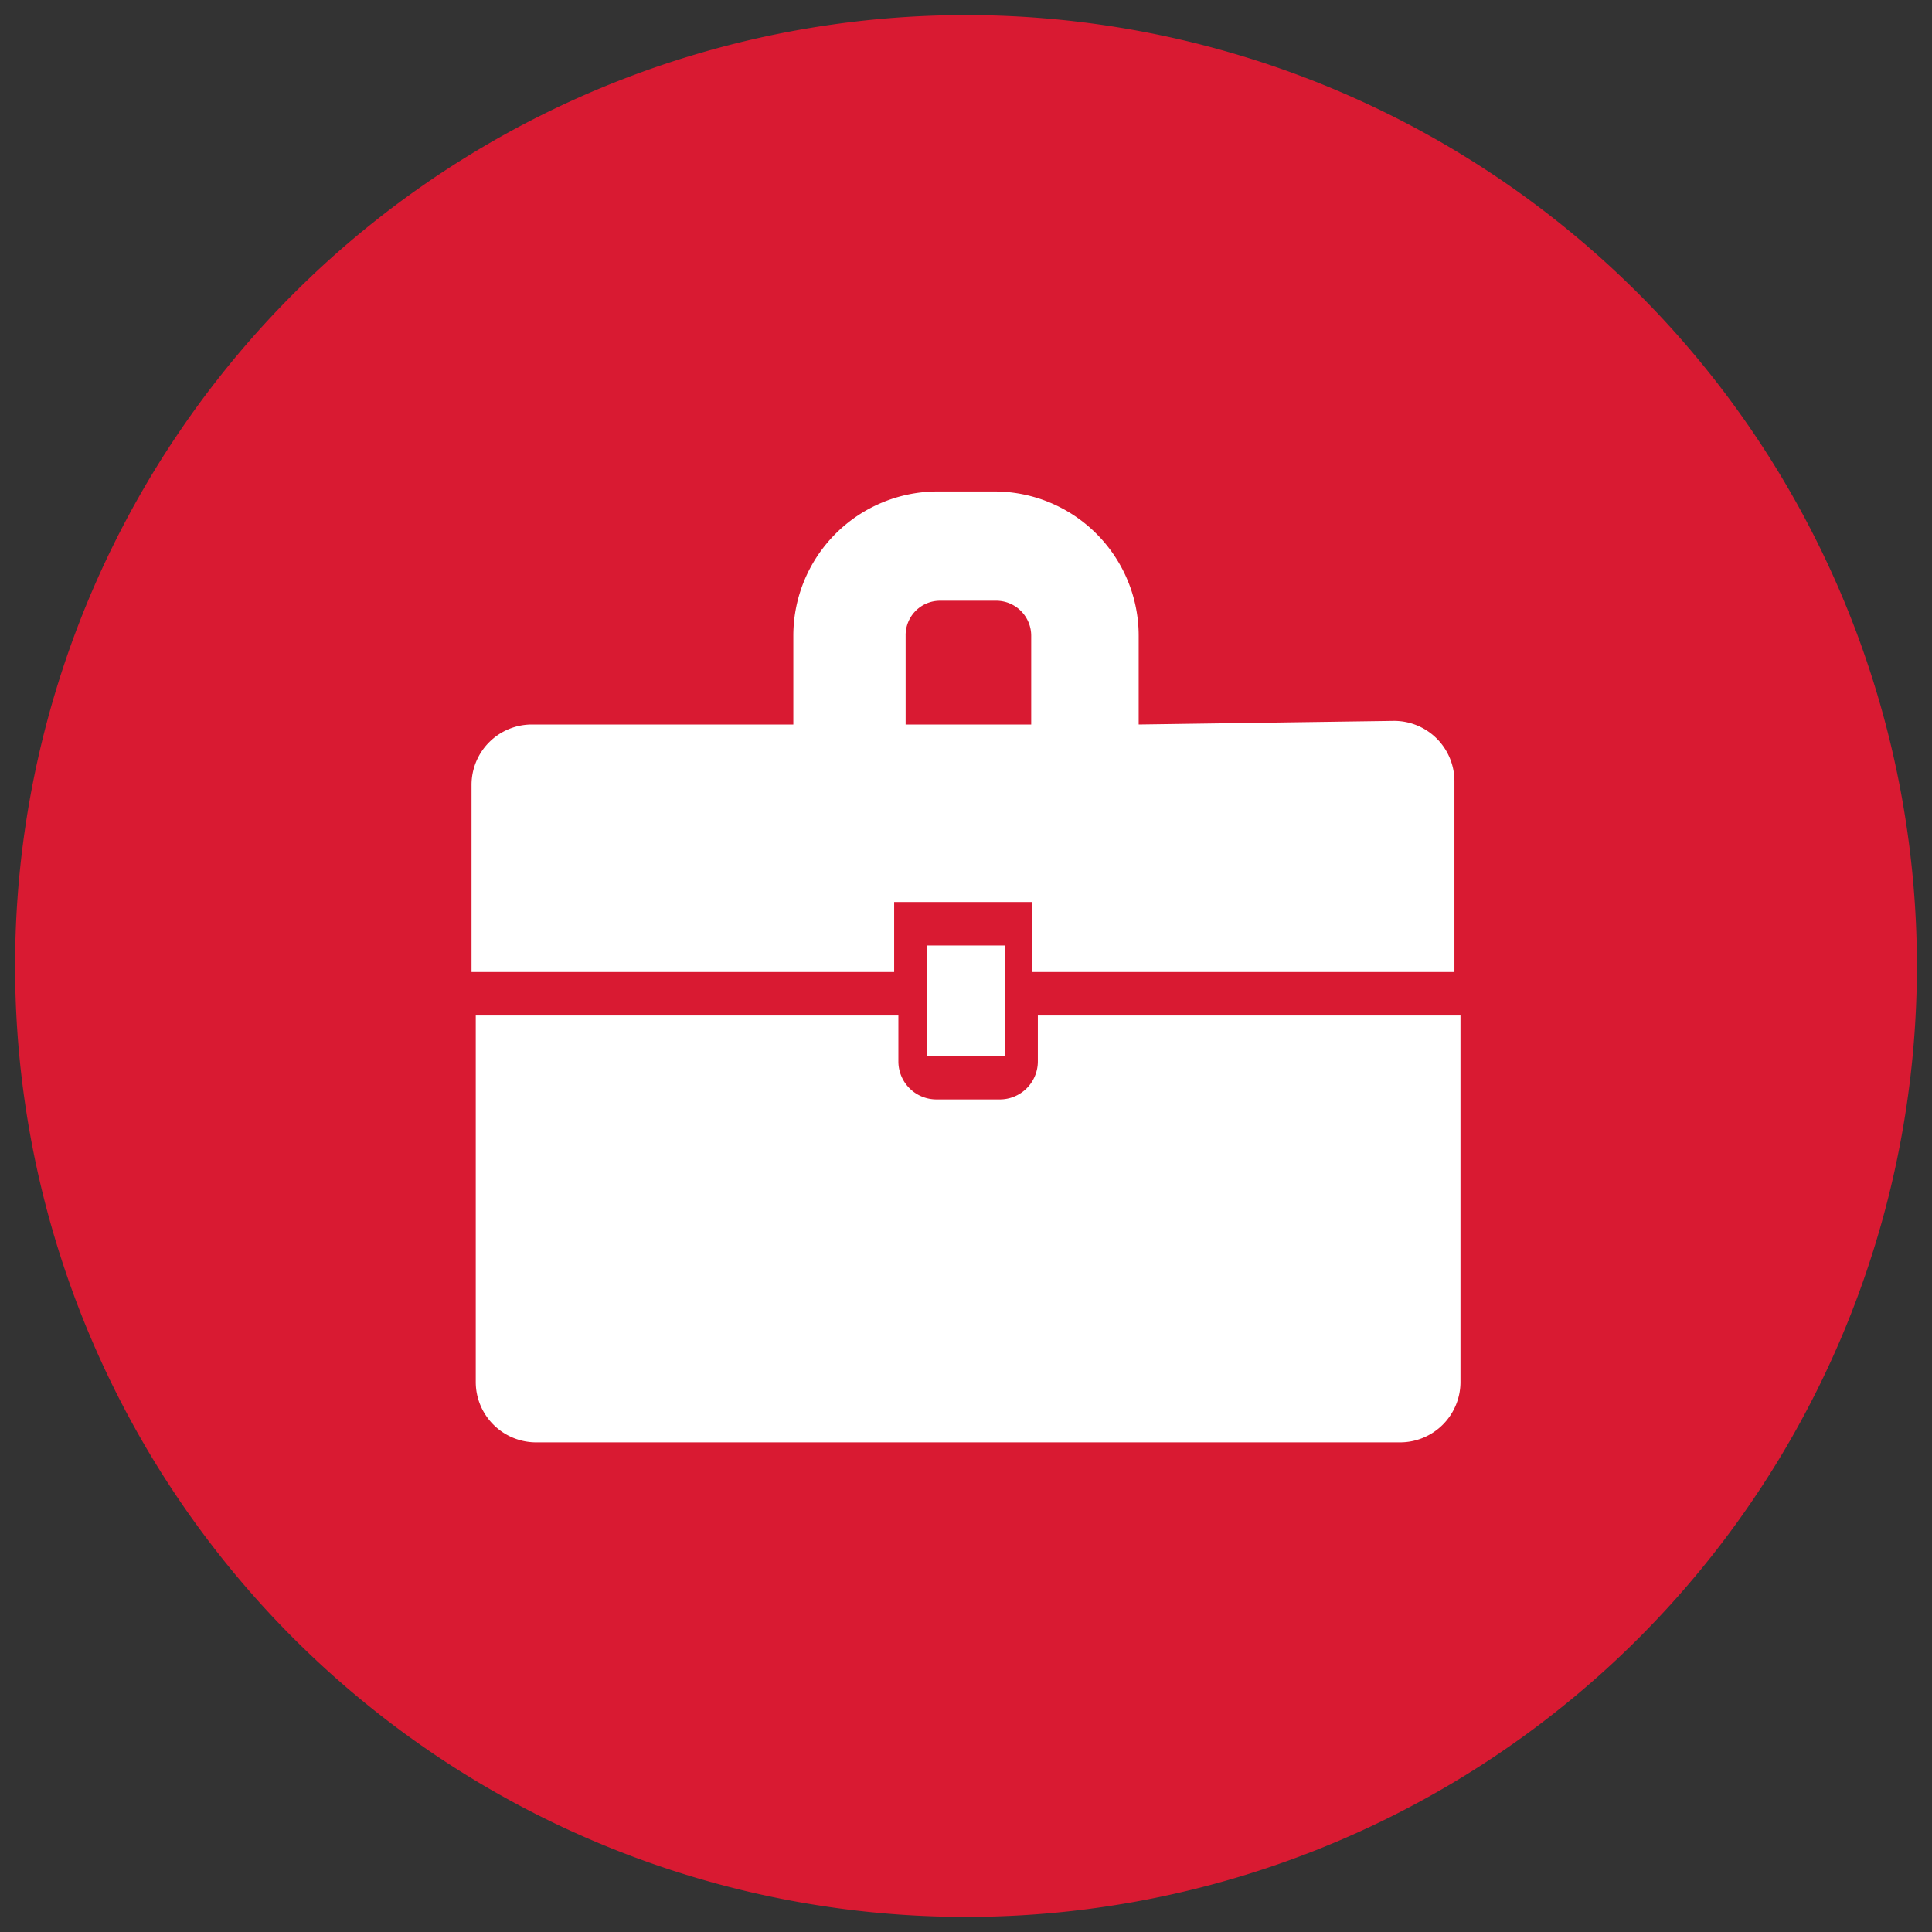 <?xml version="1.0" encoding="UTF-8"?> <svg xmlns="http://www.w3.org/2000/svg" xmlns:xlink="http://www.w3.org/1999/xlink" viewBox="0 0 32 32"><rect x="0" y="0" width="32" height="32" fill="#333333" stroke="none"/><defs><style> .a { fill: none; } .b { clip-path: url(#a); } .c { fill: #d91a32; } .d { fill: #fff; } </style><clipPath id="a"><rect class="a" x="0.25" y="0.25" width="31.5" height="31.5"></rect></clipPath></defs><title>AddingJobs</title><g class="b"><path class="c" d="M16,31.75A15.75,15.75,0,1,0,.25,16,15.75,15.75,0,0,0,16,31.75"></path><path class="d" d="M15.36,17.49h1.28V15.66H15.36Zm1.15.72h-1a.63.63,0,0,1-.63-.63v-.76h-7v6.07a1,1,0,0,0,1,1H23.19a1,1,0,0,0,1-1V16.82h-7v.76a.63.63,0,0,1-.63.63M15,10.53a.57.57,0,0,1,.57-.58h.94a.58.58,0,0,1,.57.58V12H15ZM18.86,12V10.53a2.39,2.39,0,0,0-2.39-2.39h-.94a2.39,2.39,0,0,0-2.39,2.39V12H8.81a1,1,0,0,0-1,1V16.1h7V14.94h2.28V16.1h7V12.94a1,1,0,0,0-1-1Z"></path></g></svg> 